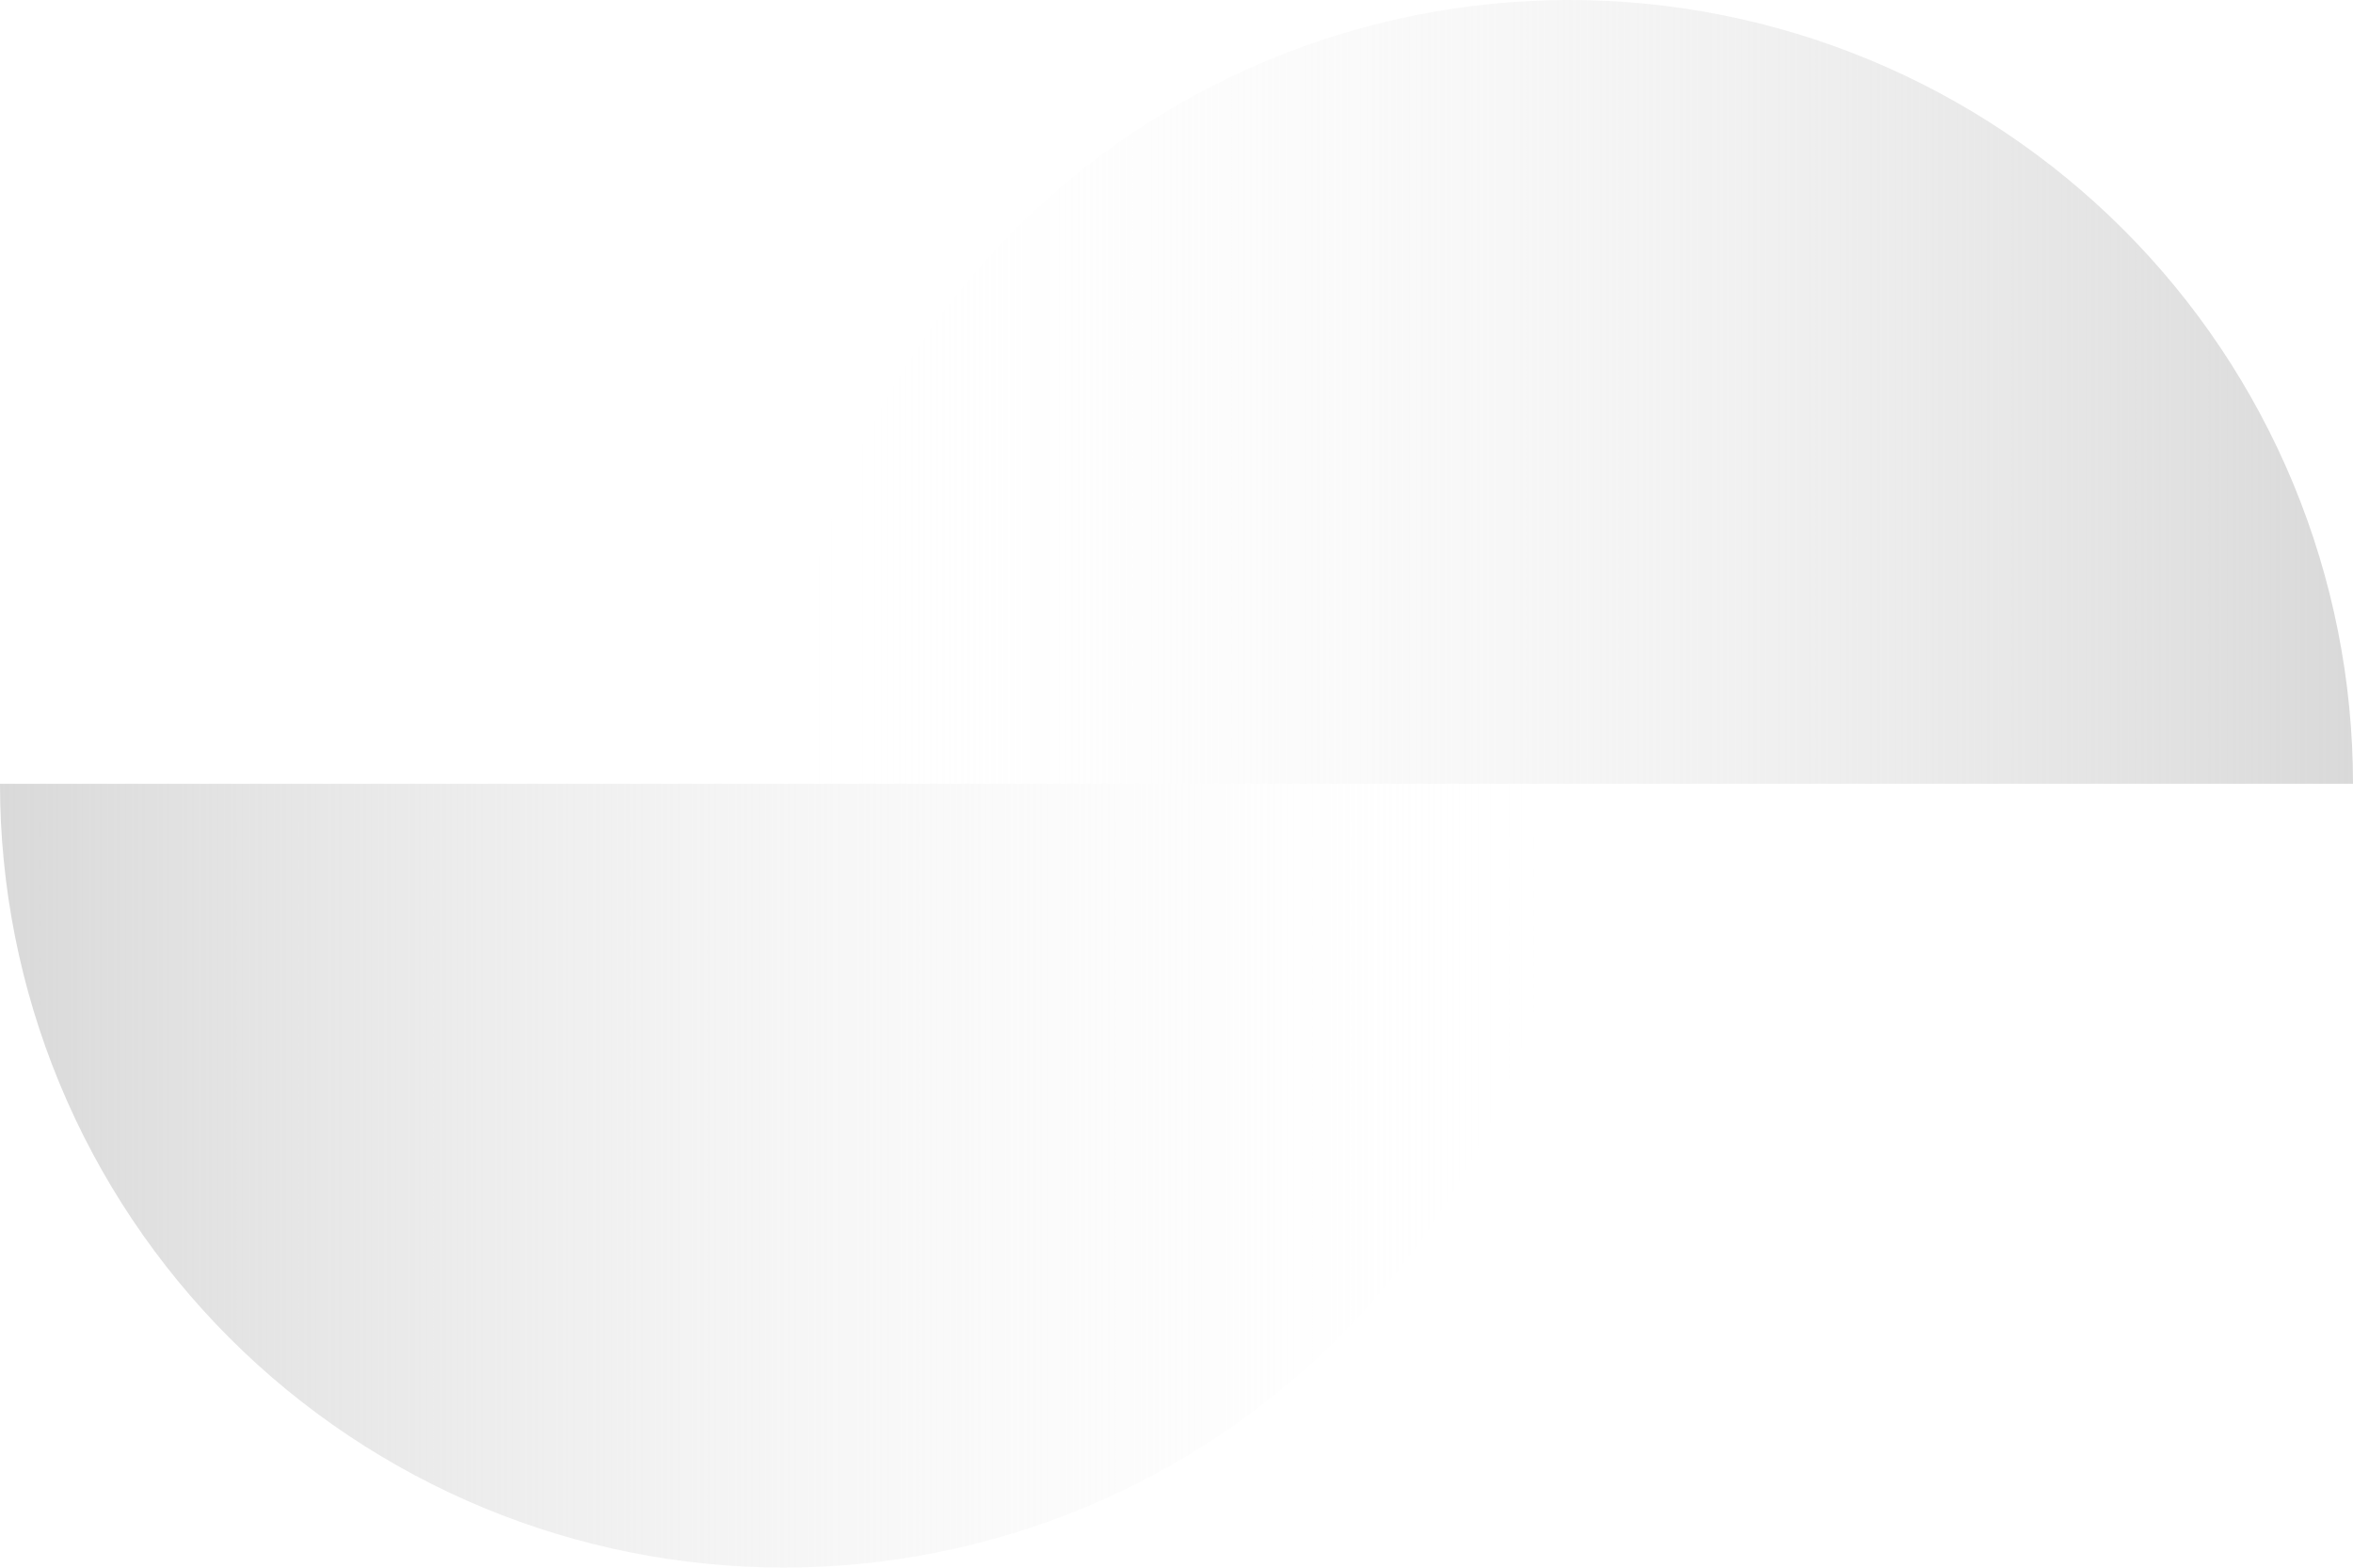 <svg width="740" height="493" viewBox="0 0 740 493" fill="none" xmlns="http://www.w3.org/2000/svg">
<path d="M493 246.5C493 278.871 486.624 310.925 474.236 340.831C461.849 370.738 443.691 397.912 420.802 420.802C397.912 443.691 370.738 461.849 340.831 474.236C310.925 486.624 278.871 493 246.5 493C214.129 493 182.075 486.624 152.169 474.236C122.262 461.849 95.088 443.691 72.198 420.802C49.309 397.912 31.151 370.738 18.764 340.831C6.376 310.925 -2.82995e-06 278.871 0 246.5L246.5 246.5H493Z" fill="url(#paint0_linear_3017_27886)"/>
<path d="M740 246.5C740 214.129 733.624 182.075 721.236 152.169C708.849 122.262 690.691 95.088 667.802 72.198C644.912 49.309 617.738 31.151 587.831 18.764C557.925 6.376 525.871 -1.41497e-06 493.5 0C461.129 1.41497e-06 429.075 6.376 399.169 18.764C369.262 31.151 342.088 49.309 319.198 72.198C296.309 95.088 278.151 122.262 265.764 152.169C253.376 182.075 247 214.129 247 246.5L493.5 246.5H740Z" fill="url(#paint1_linear_3017_27886)"/>
<defs>
<linearGradient id="paint0_linear_3017_27886" x1="6.06345e-06" y1="247" x2="493" y2="247" gradientUnits="userSpaceOnUse">
<stop stop-color="#D9D9D9"/>
<stop offset="1" stop-color="white" stop-opacity="0"/>
</linearGradient>
<linearGradient id="paint1_linear_3017_27886" x1="740" y1="247" x2="247" y2="247" gradientUnits="userSpaceOnUse">
<stop stop-color="#D9D9D9"/>
<stop offset="1" stop-color="white" stop-opacity="0"/>
</linearGradient>
</defs>
</svg>
